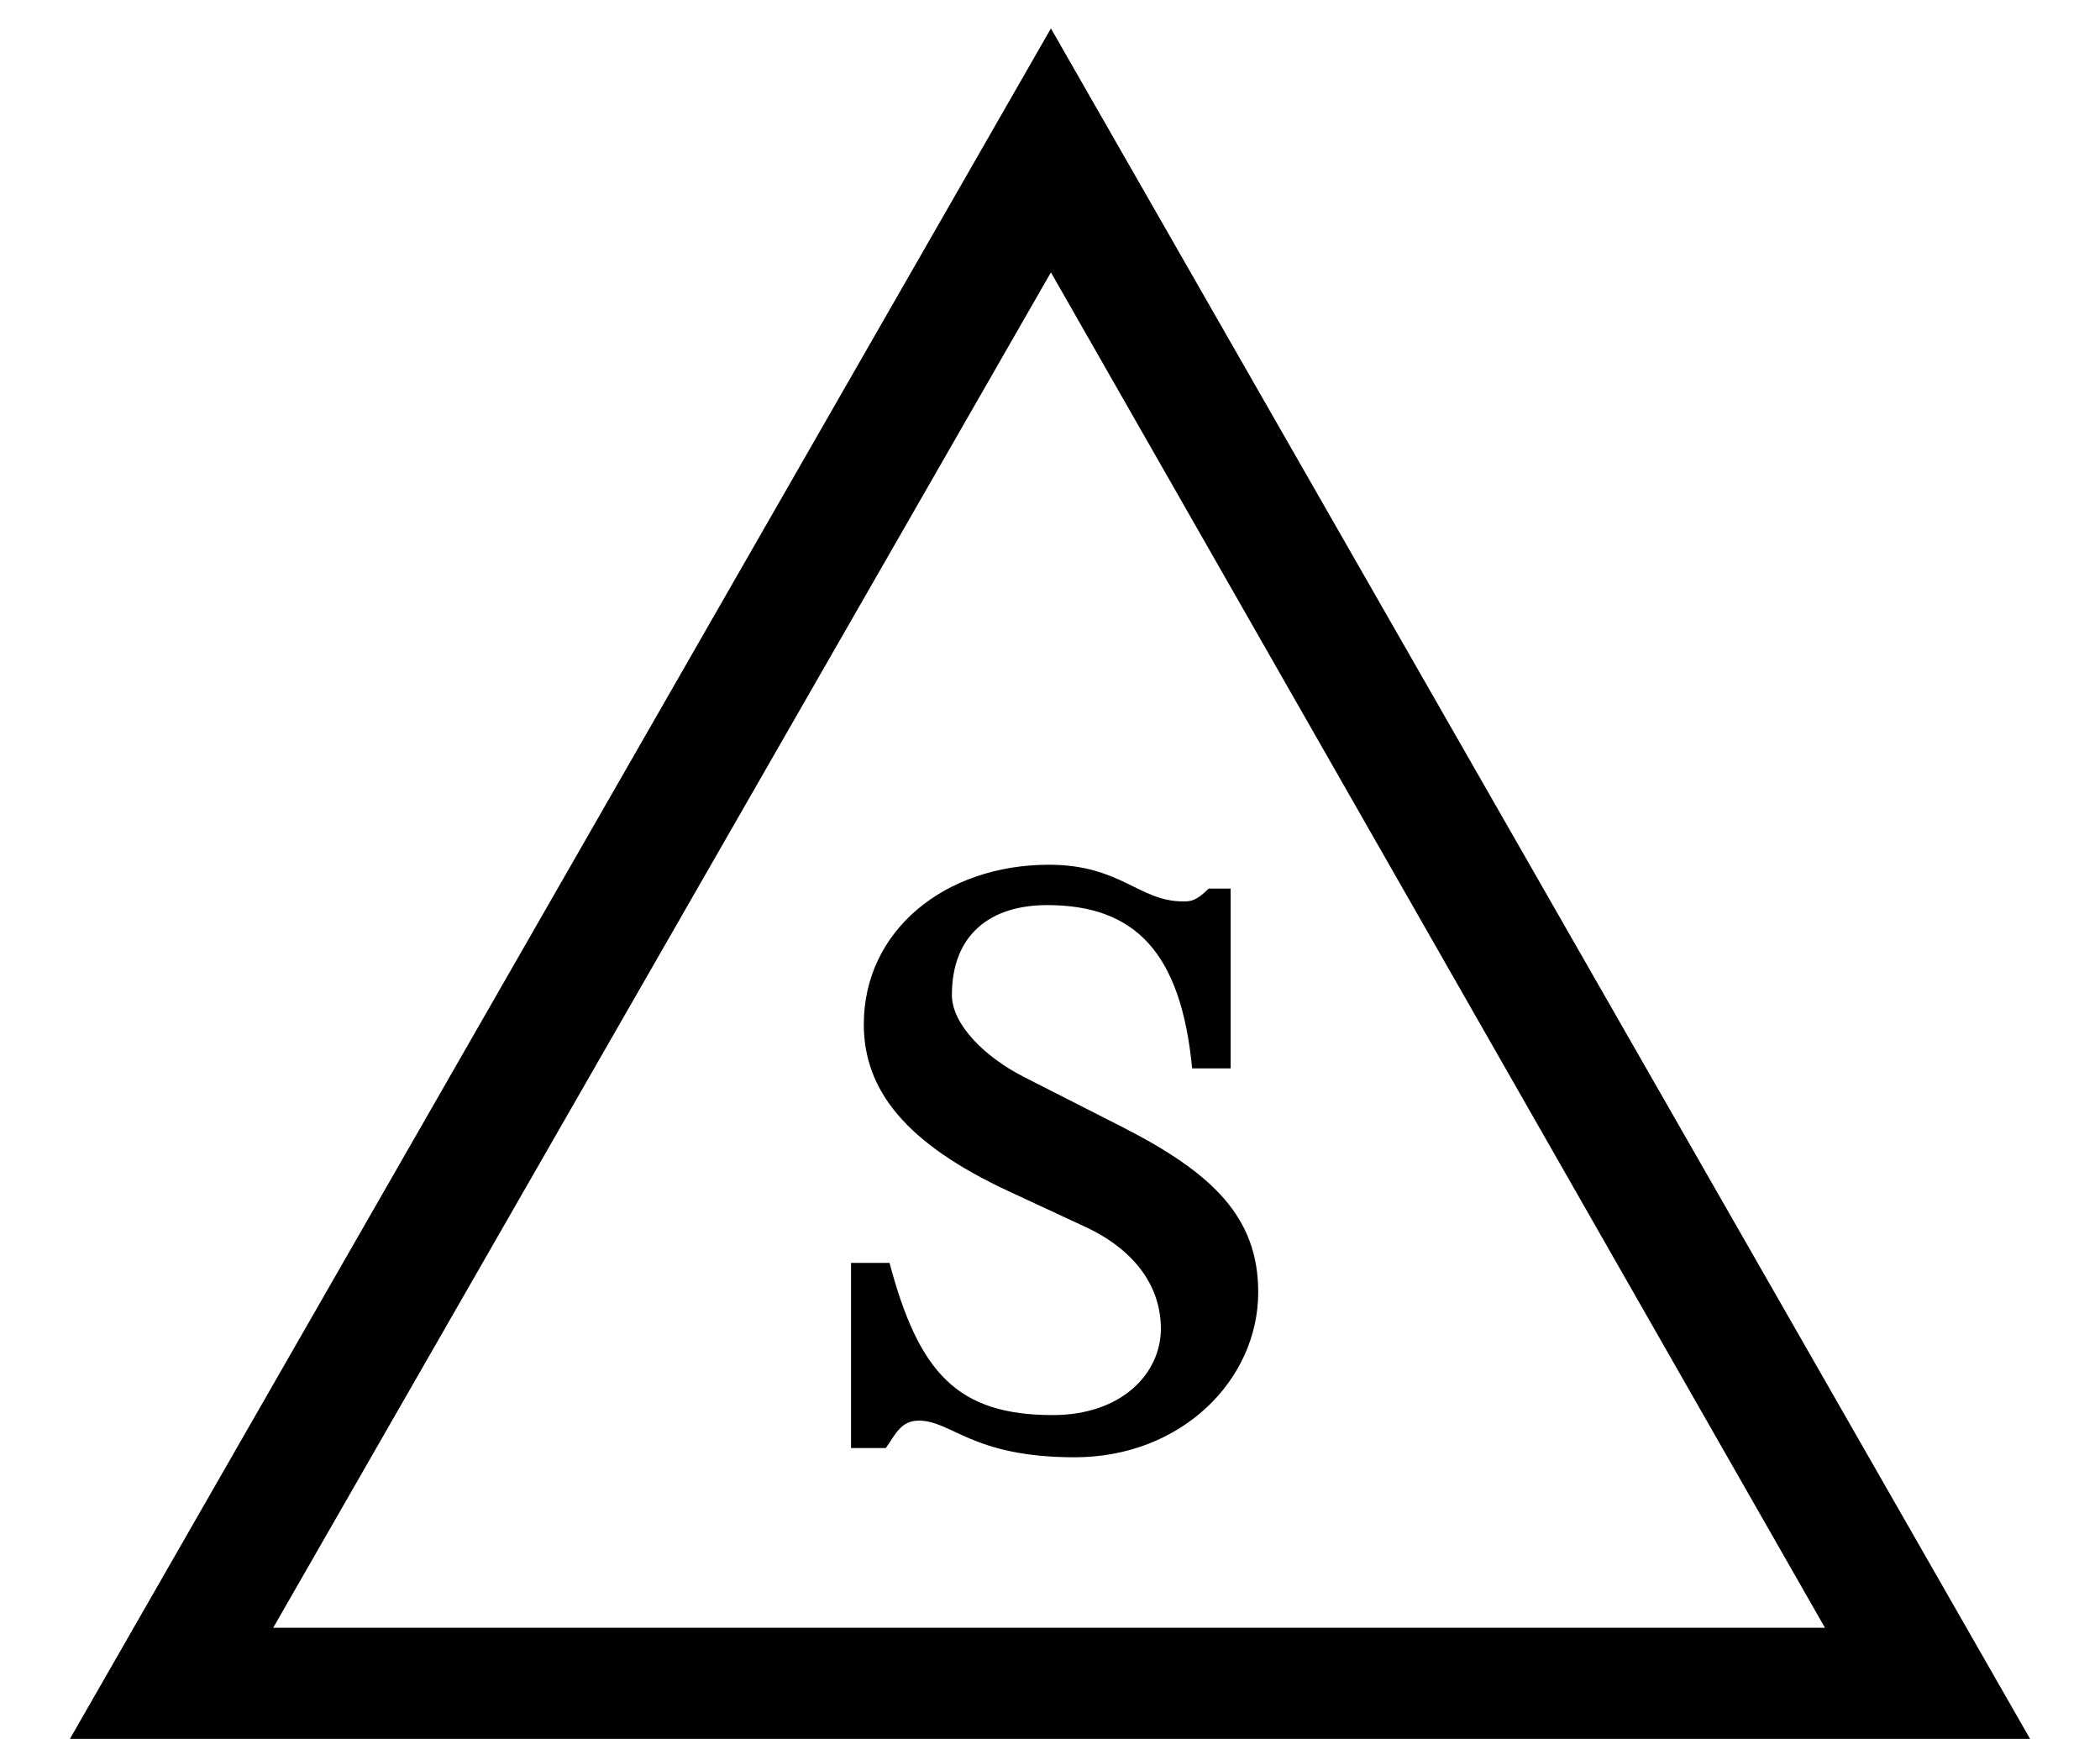 <?xml version='1.0' encoding='UTF-8'?>
<!-- This file was generated by dvisvgm 2.13.3 -->
<svg version='1.1' xmlns='http://www.w3.org/2000/svg' xmlns:xlink='http://www.w3.org/1999/xlink' width='12.491pt' height='10.342pt' viewBox='70.735 59.726 12.491 10.342'>
<defs>
<path id='g0-187' d='M6.098-2.607C5.858-2.727 5.662-2.924 5.662-3.098C5.662-3.458 5.891-3.633 6.229-3.633C6.753-3.633 7.025-3.349 7.091-2.662H7.32V-3.731H7.189C7.113-3.655 7.08-3.655 7.036-3.655C6.775-3.655 6.665-3.873 6.24-3.873C5.618-3.873 5.138-3.48 5.138-2.924C5.138-2.531 5.389-2.215 6-1.931L6.469-1.713C6.764-1.571 6.905-1.353 6.905-1.113C6.905-.851 6.676-.6 6.262-.6C5.695-.6 5.465-.851 5.291-1.505H5.062V-.404H5.269C5.324-.48 5.356-.567 5.465-.567C5.662-.567 5.782-.349 6.393-.349C7.025-.349 7.484-.807 7.484-1.331C7.484-1.778 7.211-2.04 6.676-2.313L6.098-2.607ZM12.109 1.385L6.251-8.847L.382 1.385H12.109ZM10.855 .665H1.625L6.251-7.396L10.855 .665Z'/>
</defs>
<g id='page1'>
<use x='70.735' y='68.742' xlink:href='#g0-187'/>
</g>
</svg><!--Rendered by QuickLaTeX.com-->